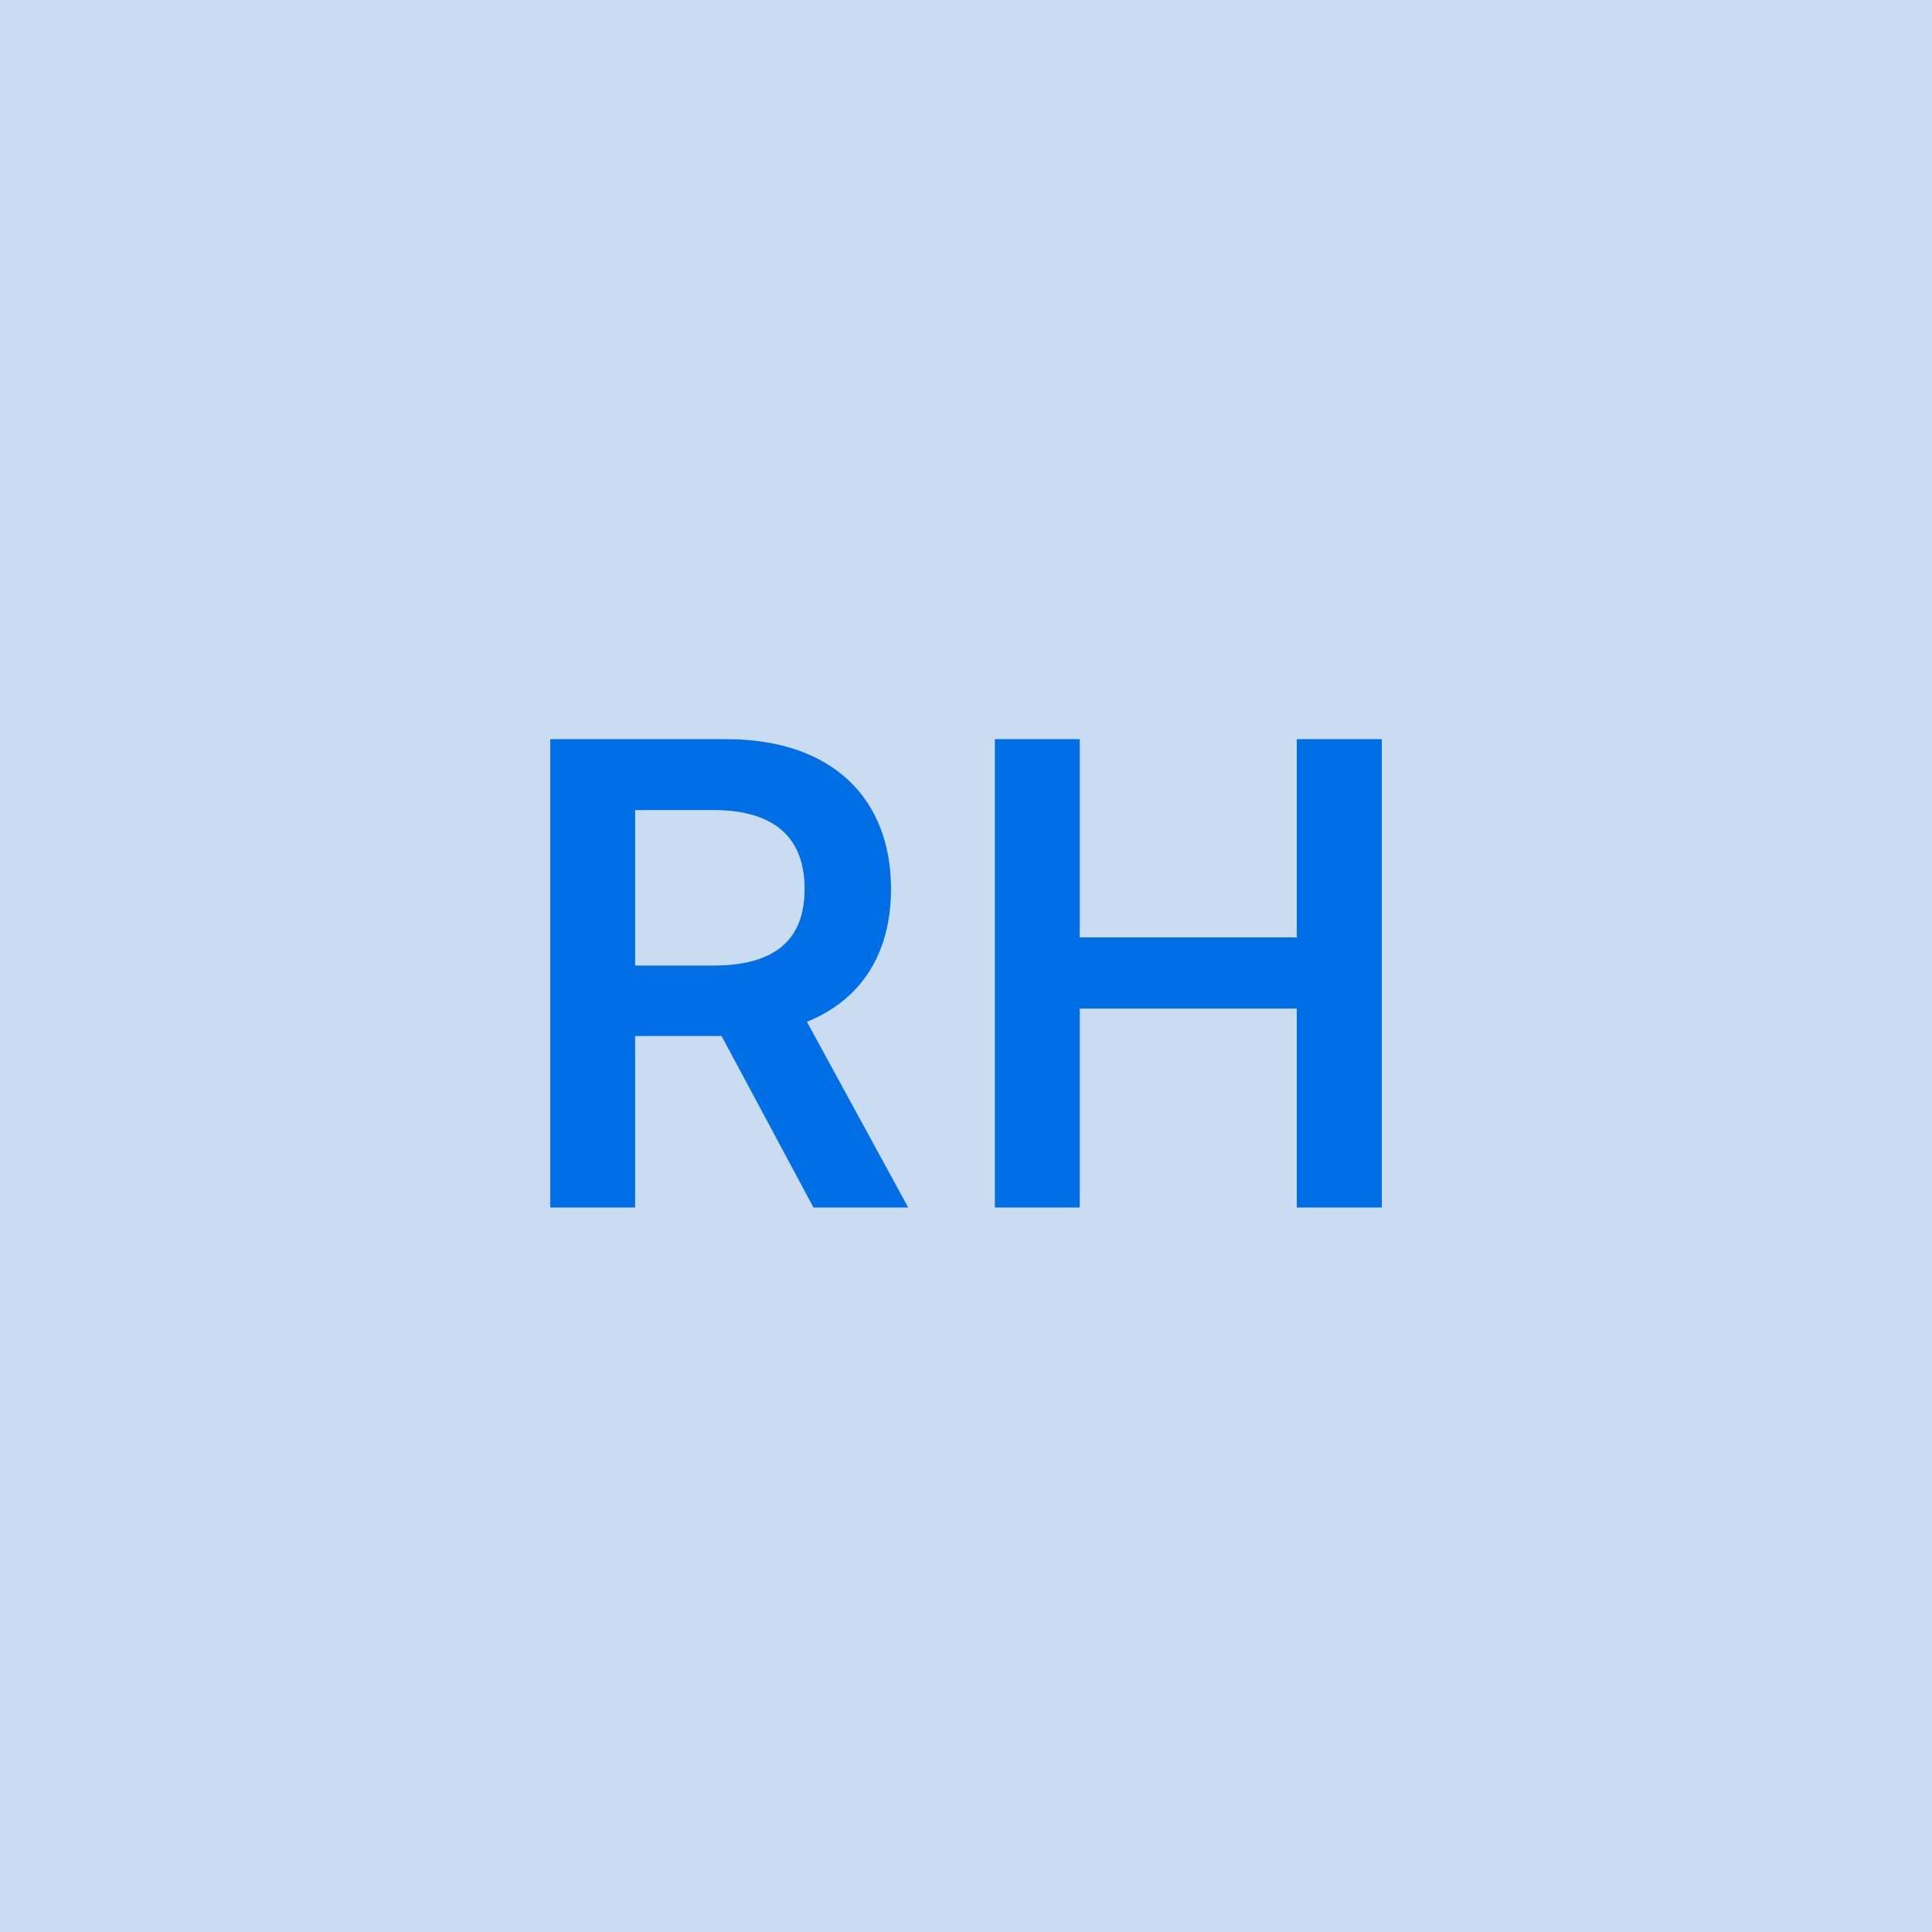 <svg width="48" height="48" viewBox="0 0 48 48" fill="none" xmlns="http://www.w3.org/2000/svg"><g clip-path="url(#clip0_4_3179)"><rect width="48" height="48" fill="#C9DCF1"/><path d="M13.671 30H15.779V25.739H17.927L20.211 30H22.564L20.047 25.386C21.416 24.835 22.137 23.665 22.137 22.085C22.137 19.864 20.706 18.364 18.035 18.364H13.671V30ZM15.779 23.989V20.125H17.711C19.285 20.125 19.99 20.847 19.99 22.085C19.99 23.324 19.285 23.989 17.723 23.989H15.779ZM24.718 30H26.826V25.057H32.218V30H34.331V18.364H32.218V23.29H26.826V18.364H24.718V30Z" fill="#006FE6"/></g><defs><clipPath id="clip0_4_3179"><rect width="48" height="48" fill="white"/></clipPath></defs></svg>